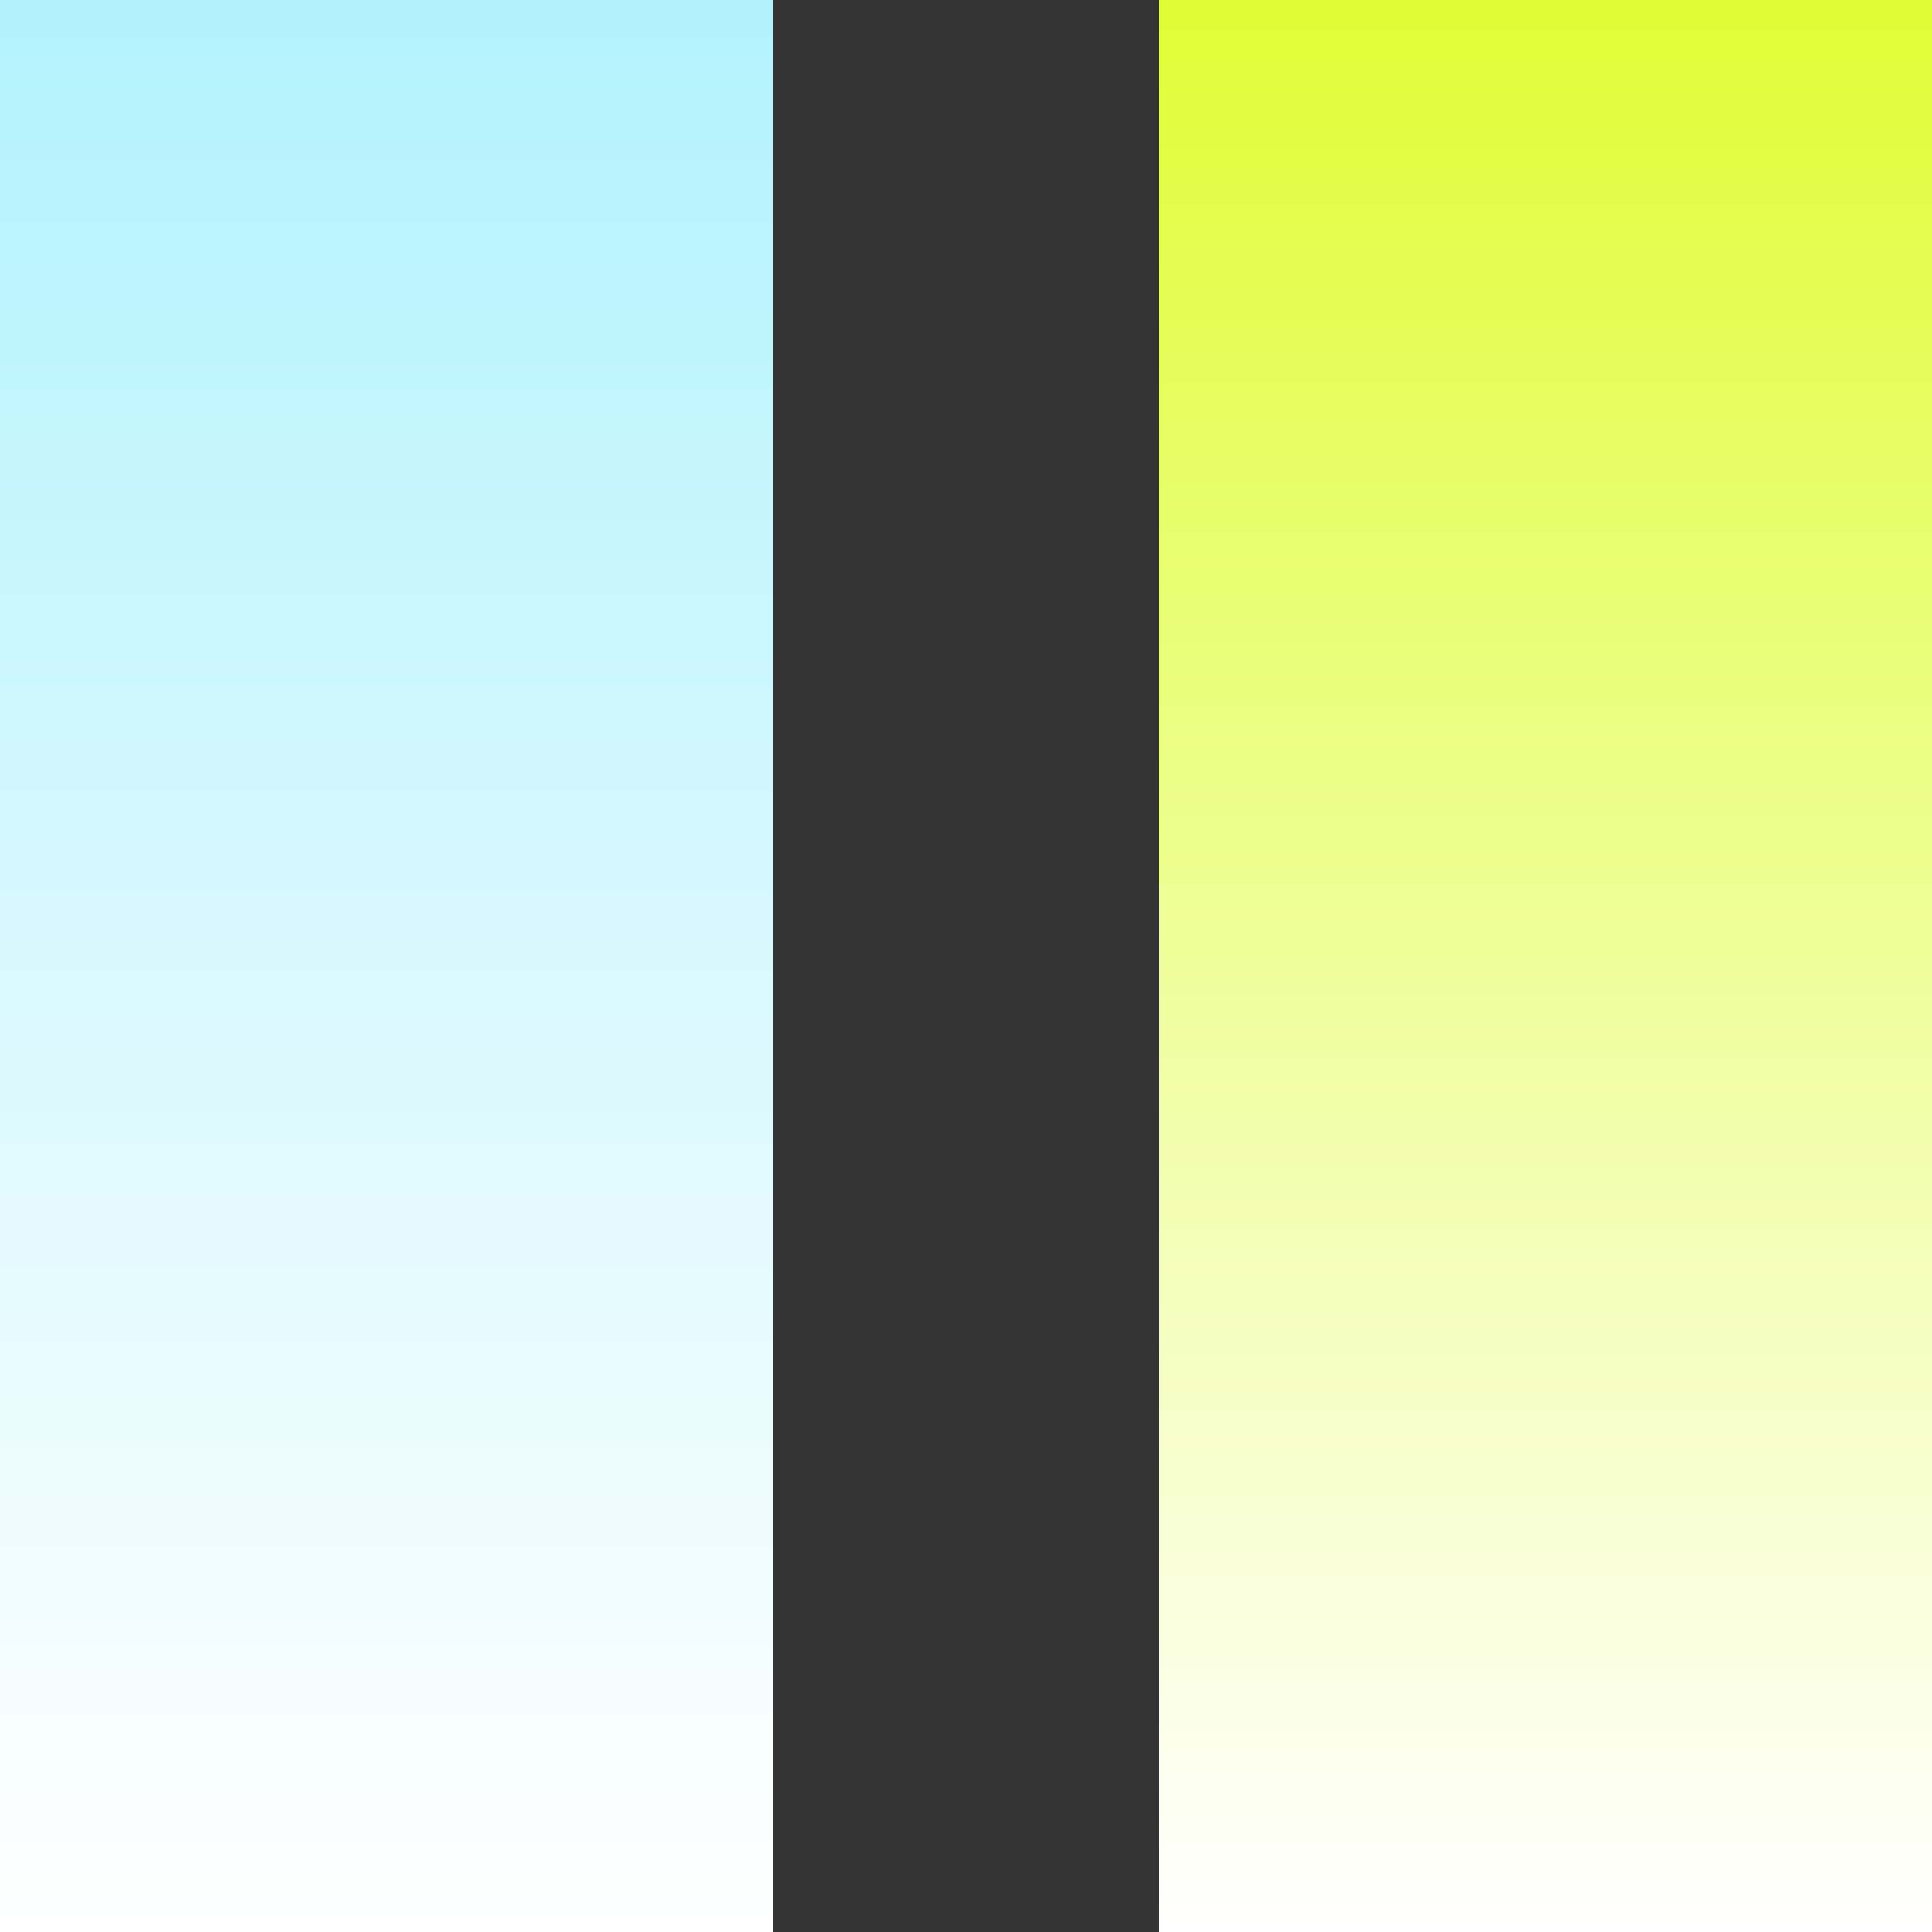 <?xml version="1.0" encoding="UTF-8"?>
<svg id="Layer_1" data-name="Layer 1" xmlns="http://www.w3.org/2000/svg" width="50" height="50" xmlns:xlink="http://www.w3.org/1999/xlink" viewBox="0 0 50 50">
  <rect x="0" y="0" width="50" height="50" fill="#333333" stroke="none"/>
  <defs>
    <style>
      .cls-1 {
        fill: none;
      }

      .cls-1, .cls-2, .cls-3 {
        stroke-width: 0px;
      }

      .cls-2 {
        fill: url(#linear-gradient);
      }

      .cls-3 {
        fill: url(#linear-gradient-2);
      }
    </style>
    <linearGradient id="linear-gradient" x1="40" y1="50" x2="40" y2="0" gradientTransform="translate(80 50) rotate(-180)" gradientUnits="userSpaceOnUse">
      <stop offset="0" stop-color="#fff"/>
      <stop offset="1" stop-color="#defd35"/>
    </linearGradient>
    <linearGradient id="linear-gradient-2" x1="10" y1="50" x2="10" y2="0" gradientTransform="translate(20 50) rotate(-180)" gradientUnits="userSpaceOnUse">
      <stop offset="0" stop-color="#fff"/>
      <stop offset="1" stop-color="#b2f2fd"/>
    </linearGradient>
  </defs>
  <rect class="cls-2" x="30" y="0" width="20" height="50" transform="translate(80 50) rotate(180)"/>
  <rect class="cls-3" x="0" y="0" width="20" height="50" transform="translate(20 50) rotate(180)"/>
  <rect class="cls-1" x="20" y="0" width="10" height="50"/>
</svg>